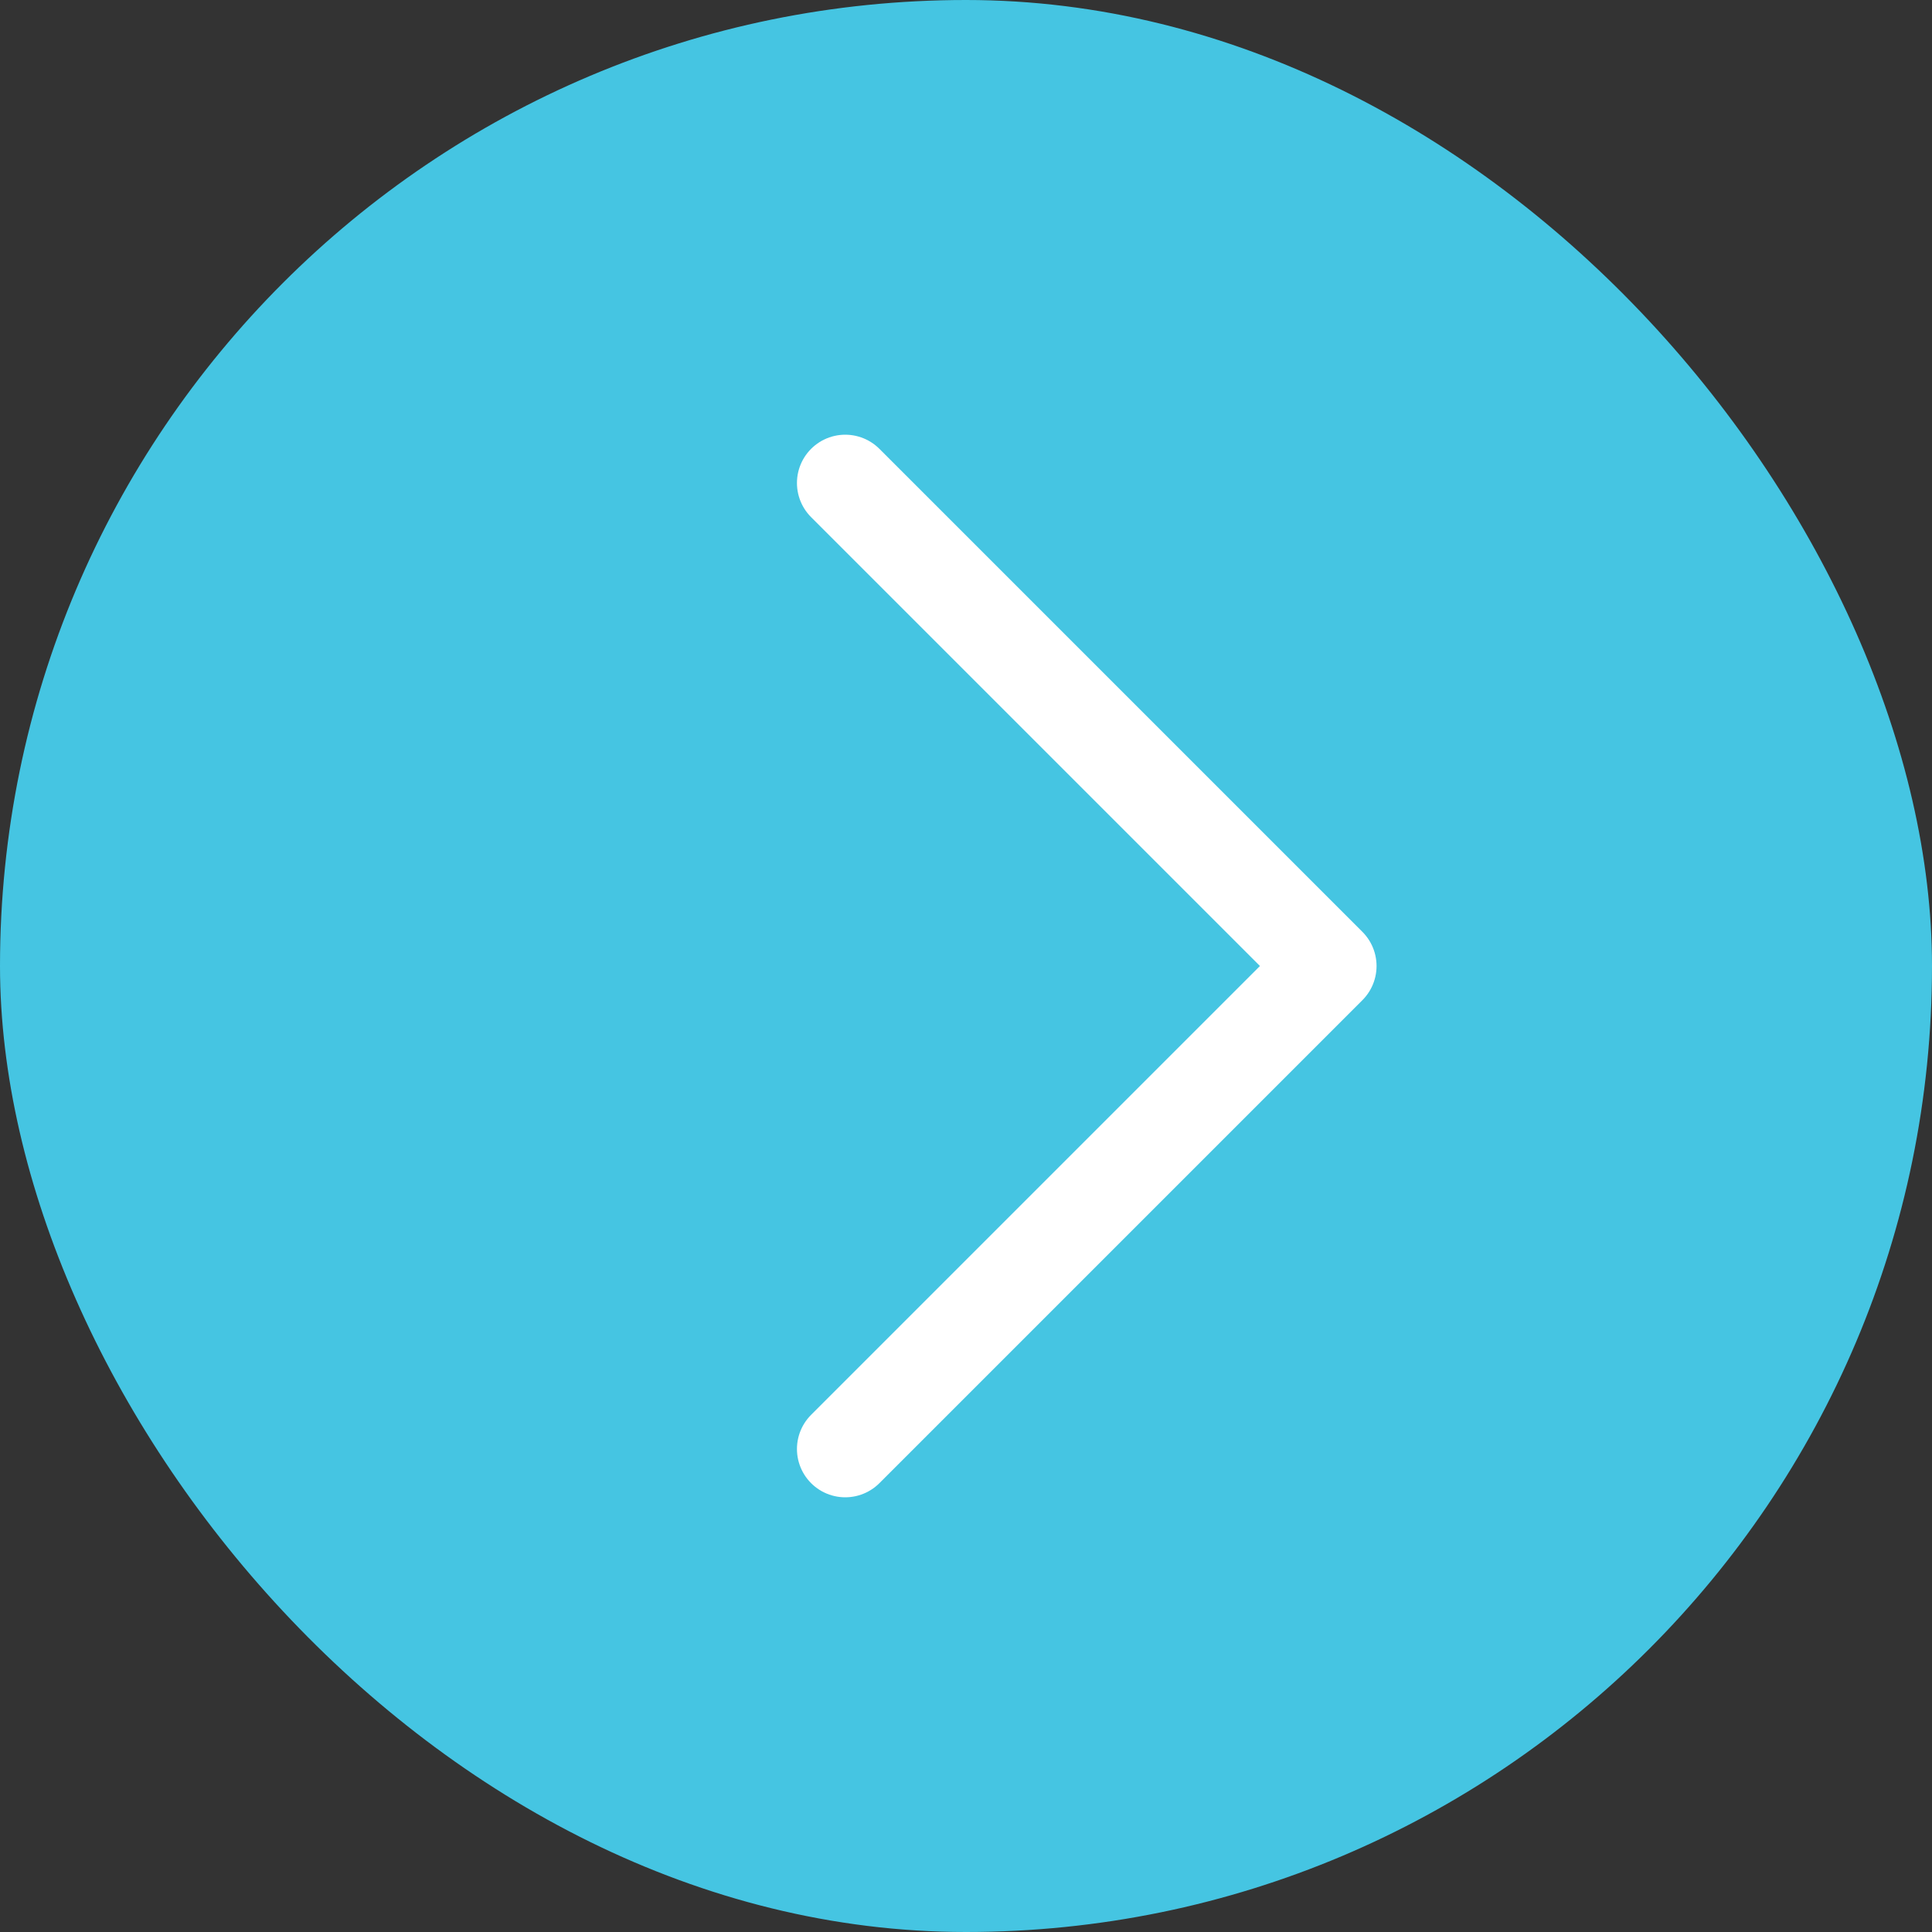 <?xml version="1.0" encoding="UTF-8"?> <svg xmlns="http://www.w3.org/2000/svg" width="20" height="20" viewBox="0 0 20 20" fill="none"><rect x="0" y="0" width="20" height="20" fill="#333333" stroke="none"/> <rect x="20" y="20" width="20" height="20" rx="10" transform="rotate(180 20 20)" fill="#45C5E2"></rect> <path d="M8.75 5L13.75 10L8.75 15" stroke="white" stroke-linecap="round" stroke-linejoin="round"></path> </svg> 